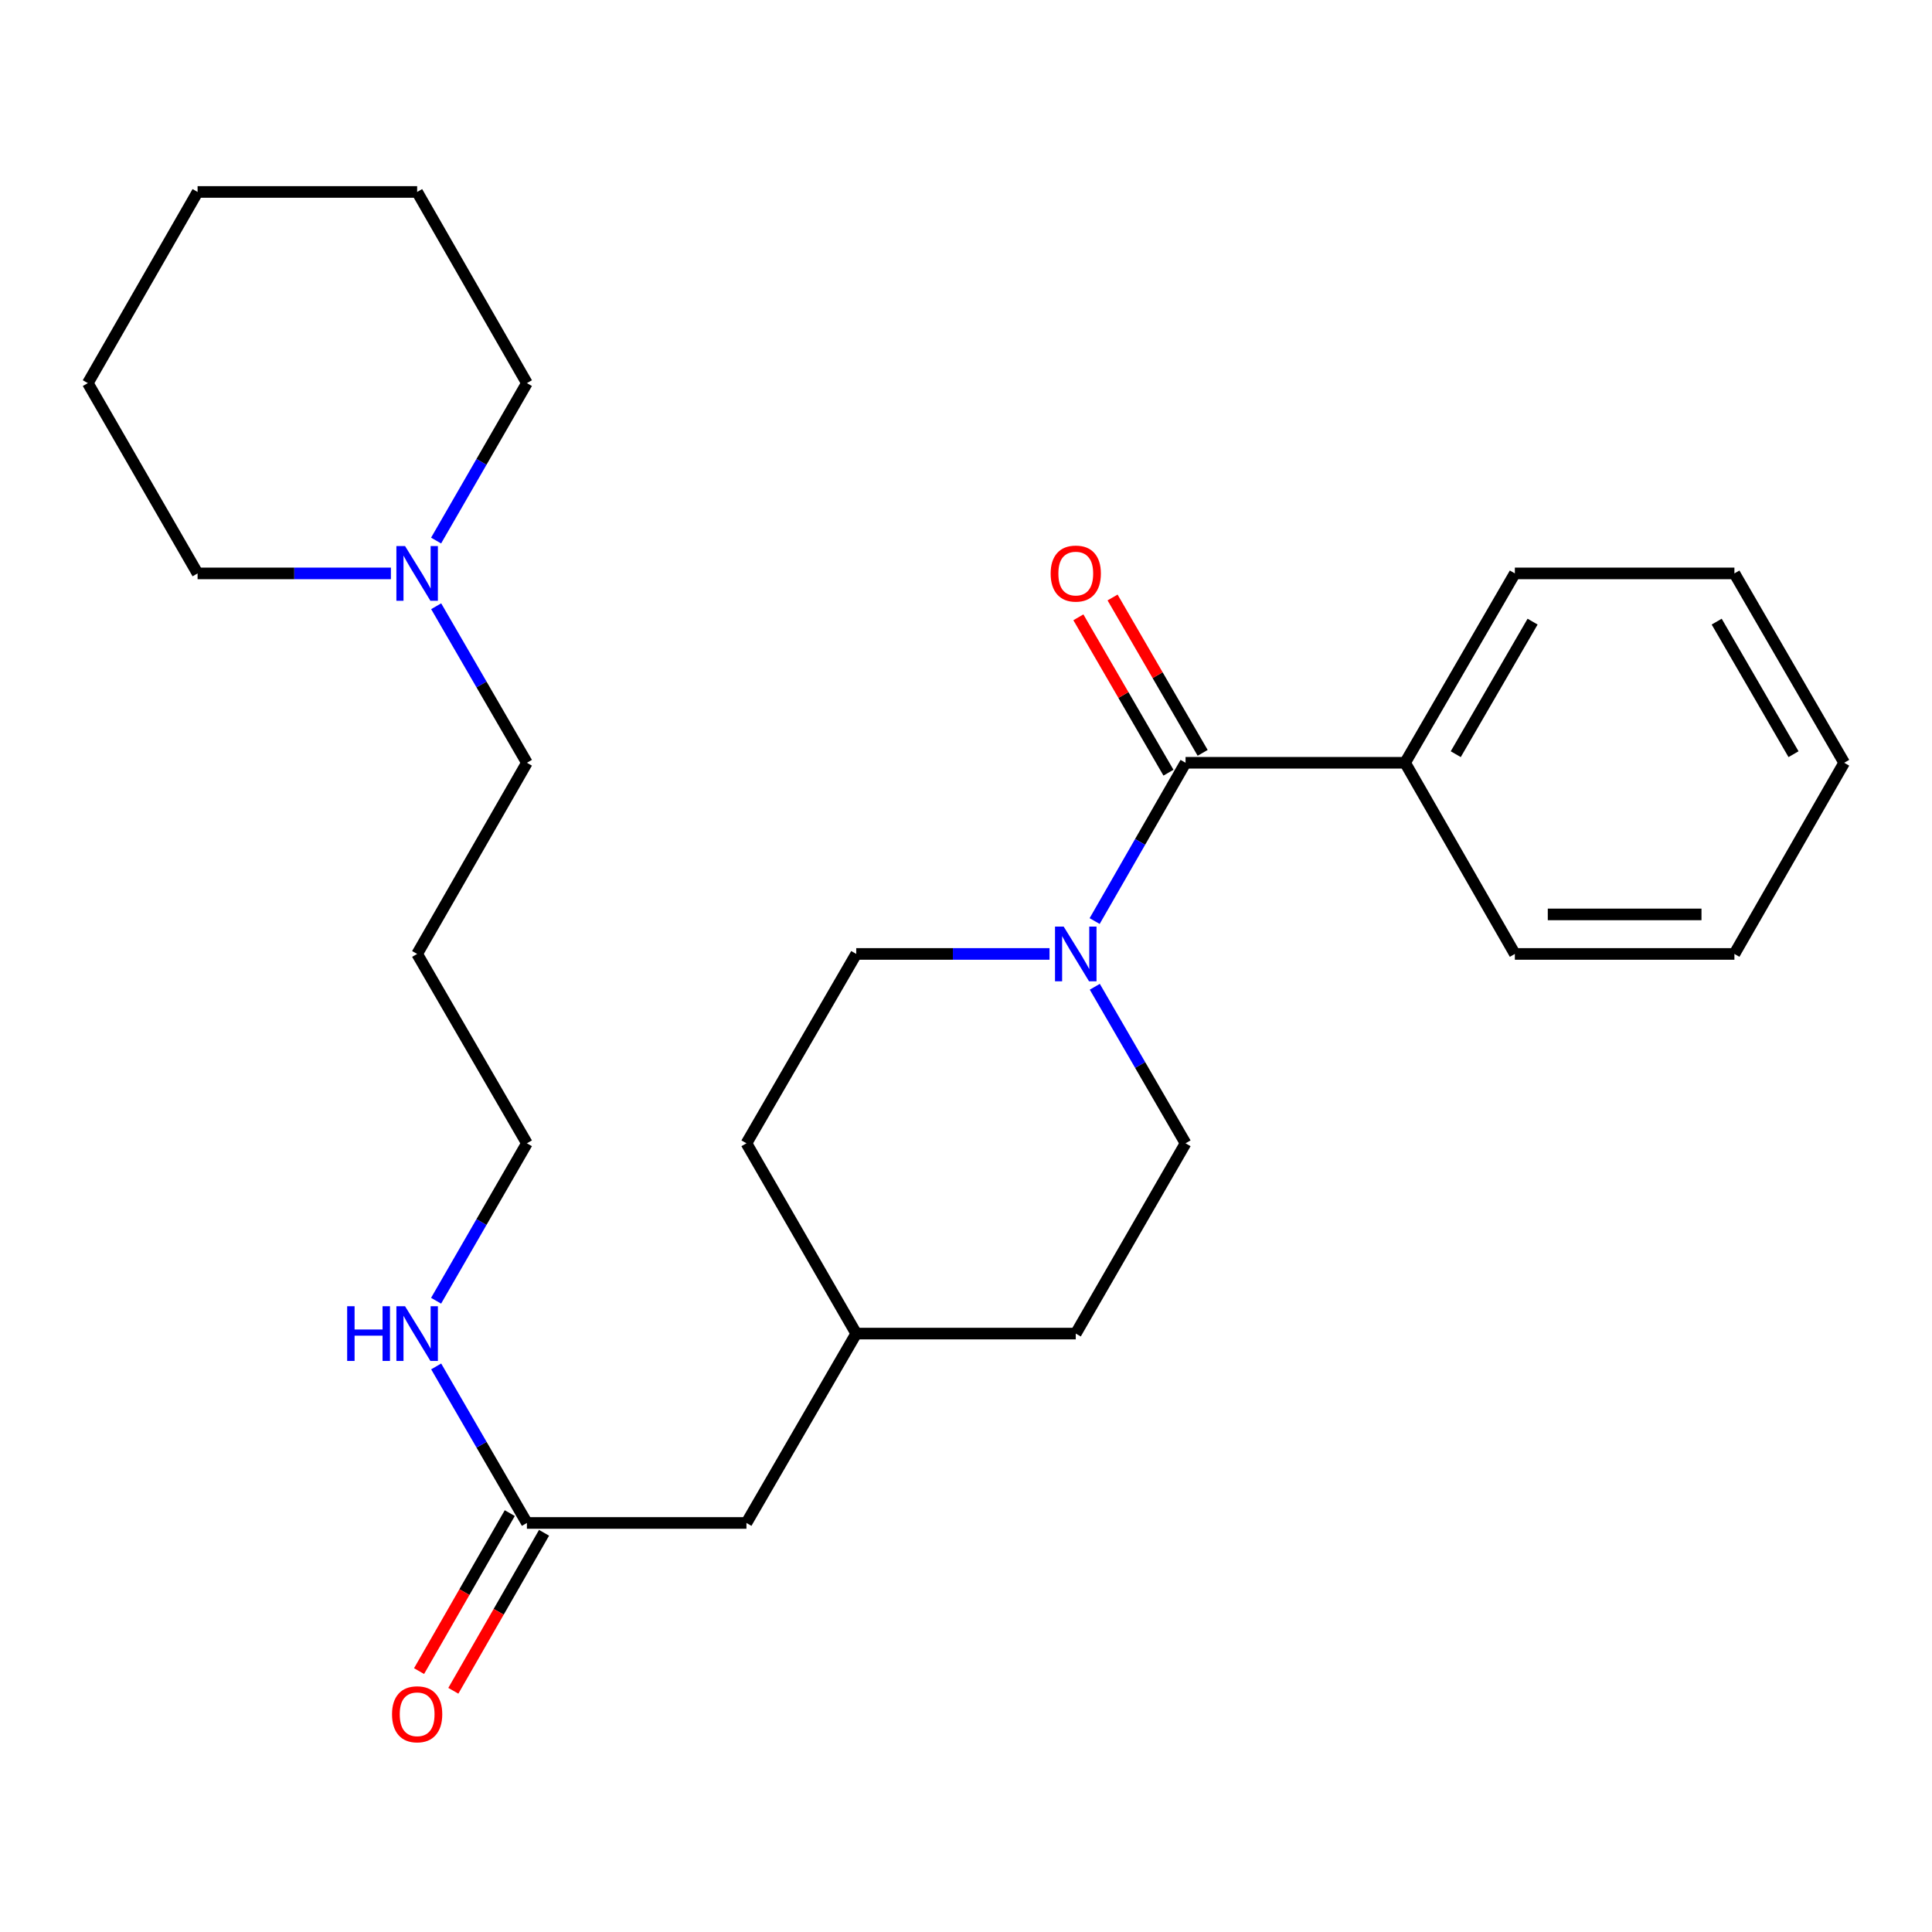 <?xml version='1.0' encoding='iso-8859-1'?>
<svg version='1.1' baseProfile='full'
              xmlns='http://www.w3.org/2000/svg'
                      xmlns:rdkit='http://www.rdkit.org/xml'
                      xmlns:xlink='http://www.w3.org/1999/xlink'
                  xml:space='preserve'
width='1000px' height='1000px' viewBox='0 0 1000 1000'>
<!-- END OF HEADER -->
<rect style='opacity:1.0;fill:#FFFFFF;stroke:none' width='1000' height='1000' x='0' y='0'> </rect>
<path class='bond-0' d='M 613.642,394.81 L 590.114,435.777' style='fill:none;fill-rule:evenodd;stroke:#000000;stroke-width:6px;stroke-linecap:butt;stroke-linejoin:miter;stroke-opacity:1' />
<path class='bond-0' d='M 590.114,435.777 L 566.586,476.744' style='fill:none;fill-rule:evenodd;stroke:#0000FF;stroke-width:6px;stroke-linecap:butt;stroke-linejoin:miter;stroke-opacity:1' />
<path class='bond-3' d='M 622.491,389.68 L 599.178,349.469' style='fill:none;fill-rule:evenodd;stroke:#000000;stroke-width:6px;stroke-linecap:butt;stroke-linejoin:miter;stroke-opacity:1' />
<path class='bond-3' d='M 599.178,349.469 L 575.864,309.257' style='fill:none;fill-rule:evenodd;stroke:#FF0000;stroke-width:6px;stroke-linecap:butt;stroke-linejoin:miter;stroke-opacity:1' />
<path class='bond-3' d='M 604.793,399.941 L 581.479,359.73' style='fill:none;fill-rule:evenodd;stroke:#000000;stroke-width:6px;stroke-linecap:butt;stroke-linejoin:miter;stroke-opacity:1' />
<path class='bond-3' d='M 581.479,359.73 L 558.166,319.518' style='fill:none;fill-rule:evenodd;stroke:#FF0000;stroke-width:6px;stroke-linecap:butt;stroke-linejoin:miter;stroke-opacity:1' />
<path class='bond-4' d='M 613.642,394.81 L 727.273,394.81' style='fill:none;fill-rule:evenodd;stroke:#000000;stroke-width:6px;stroke-linecap:butt;stroke-linejoin:miter;stroke-opacity:1' />
<path class='bond-5' d='M 543.235,493.757 L 493.21,493.757' style='fill:none;fill-rule:evenodd;stroke:#0000FF;stroke-width:6px;stroke-linecap:butt;stroke-linejoin:miter;stroke-opacity:1' />
<path class='bond-5' d='M 493.21,493.757 L 443.185,493.757' style='fill:none;fill-rule:evenodd;stroke:#000000;stroke-width:6px;stroke-linecap:butt;stroke-linejoin:miter;stroke-opacity:1' />
<path class='bond-6' d='M 566.667,510.749 L 590.155,551.26' style='fill:none;fill-rule:evenodd;stroke:#0000FF;stroke-width:6px;stroke-linecap:butt;stroke-linejoin:miter;stroke-opacity:1' />
<path class='bond-6' d='M 590.155,551.26 L 613.642,591.772' style='fill:none;fill-rule:evenodd;stroke:#000000;stroke-width:6px;stroke-linecap:butt;stroke-linejoin:miter;stroke-opacity:1' />
<path class='bond-1' d='M 225.762,313.788 L 249.244,354.299' style='fill:none;fill-rule:evenodd;stroke:#0000FF;stroke-width:6px;stroke-linecap:butt;stroke-linejoin:miter;stroke-opacity:1' />
<path class='bond-1' d='M 249.244,354.299 L 272.727,394.81' style='fill:none;fill-rule:evenodd;stroke:#000000;stroke-width:6px;stroke-linecap:butt;stroke-linejoin:miter;stroke-opacity:1' />
<path class='bond-15' d='M 202.331,296.796 L 152.3,296.796' style='fill:none;fill-rule:evenodd;stroke:#0000FF;stroke-width:6px;stroke-linecap:butt;stroke-linejoin:miter;stroke-opacity:1' />
<path class='bond-15' d='M 152.3,296.796 L 102.27,296.796' style='fill:none;fill-rule:evenodd;stroke:#000000;stroke-width:6px;stroke-linecap:butt;stroke-linejoin:miter;stroke-opacity:1' />
<path class='bond-16' d='M 225.72,279.793 L 249.224,239.048' style='fill:none;fill-rule:evenodd;stroke:#0000FF;stroke-width:6px;stroke-linecap:butt;stroke-linejoin:miter;stroke-opacity:1' />
<path class='bond-16' d='M 249.224,239.048 L 272.727,198.303' style='fill:none;fill-rule:evenodd;stroke:#000000;stroke-width:6px;stroke-linecap:butt;stroke-linejoin:miter;stroke-opacity:1' />
<path class='bond-2' d='M 272.727,788.278 L 386.358,788.278' style='fill:none;fill-rule:evenodd;stroke:#000000;stroke-width:6px;stroke-linecap:butt;stroke-linejoin:miter;stroke-opacity:1' />
<path class='bond-7' d='M 263.857,783.185 L 240.379,824.072' style='fill:none;fill-rule:evenodd;stroke:#000000;stroke-width:6px;stroke-linecap:butt;stroke-linejoin:miter;stroke-opacity:1' />
<path class='bond-7' d='M 240.379,824.072 L 216.902,864.959' style='fill:none;fill-rule:evenodd;stroke:#FF0000;stroke-width:6px;stroke-linecap:butt;stroke-linejoin:miter;stroke-opacity:1' />
<path class='bond-7' d='M 281.598,793.372 L 258.12,834.259' style='fill:none;fill-rule:evenodd;stroke:#000000;stroke-width:6px;stroke-linecap:butt;stroke-linejoin:miter;stroke-opacity:1' />
<path class='bond-7' d='M 258.12,834.259 L 234.643,875.146' style='fill:none;fill-rule:evenodd;stroke:#FF0000;stroke-width:6px;stroke-linecap:butt;stroke-linejoin:miter;stroke-opacity:1' />
<path class='bond-8' d='M 272.727,788.278 L 249.244,747.767' style='fill:none;fill-rule:evenodd;stroke:#000000;stroke-width:6px;stroke-linecap:butt;stroke-linejoin:miter;stroke-opacity:1' />
<path class='bond-8' d='M 249.244,747.767 L 225.762,707.256' style='fill:none;fill-rule:evenodd;stroke:#0000FF;stroke-width:6px;stroke-linecap:butt;stroke-linejoin:miter;stroke-opacity:1' />
<path class='bond-18' d='M 727.273,394.81 L 784.088,296.796' style='fill:none;fill-rule:evenodd;stroke:#000000;stroke-width:6px;stroke-linecap:butt;stroke-linejoin:miter;stroke-opacity:1' />
<path class='bond-18' d='M 753.494,390.367 L 793.265,321.757' style='fill:none;fill-rule:evenodd;stroke:#000000;stroke-width:6px;stroke-linecap:butt;stroke-linejoin:miter;stroke-opacity:1' />
<path class='bond-19' d='M 727.273,394.81 L 784.088,493.757' style='fill:none;fill-rule:evenodd;stroke:#000000;stroke-width:6px;stroke-linecap:butt;stroke-linejoin:miter;stroke-opacity:1' />
<path class='bond-10' d='M 443.185,493.757 L 386.358,591.772' style='fill:none;fill-rule:evenodd;stroke:#000000;stroke-width:6px;stroke-linecap:butt;stroke-linejoin:miter;stroke-opacity:1' />
<path class='bond-11' d='M 613.642,591.772 L 556.815,690.264' style='fill:none;fill-rule:evenodd;stroke:#000000;stroke-width:6px;stroke-linecap:butt;stroke-linejoin:miter;stroke-opacity:1' />
<path class='bond-17' d='M 225.72,673.261 L 249.224,632.516' style='fill:none;fill-rule:evenodd;stroke:#0000FF;stroke-width:6px;stroke-linecap:butt;stroke-linejoin:miter;stroke-opacity:1' />
<path class='bond-17' d='M 249.224,632.516 L 272.727,591.772' style='fill:none;fill-rule:evenodd;stroke:#000000;stroke-width:6px;stroke-linecap:butt;stroke-linejoin:miter;stroke-opacity:1' />
<path class='bond-9' d='M 386.358,788.278 L 443.185,690.264' style='fill:none;fill-rule:evenodd;stroke:#000000;stroke-width:6px;stroke-linecap:butt;stroke-linejoin:miter;stroke-opacity:1' />
<path class='bond-27' d='M 386.358,591.772 L 443.185,690.264' style='fill:none;fill-rule:evenodd;stroke:#000000;stroke-width:6px;stroke-linecap:butt;stroke-linejoin:miter;stroke-opacity:1' />
<path class='bond-12' d='M 556.815,690.264 L 443.185,690.264' style='fill:none;fill-rule:evenodd;stroke:#000000;stroke-width:6px;stroke-linecap:butt;stroke-linejoin:miter;stroke-opacity:1' />
<path class='bond-13' d='M 272.727,394.81 L 215.912,493.757' style='fill:none;fill-rule:evenodd;stroke:#000000;stroke-width:6px;stroke-linecap:butt;stroke-linejoin:miter;stroke-opacity:1' />
<path class='bond-14' d='M 215.912,493.757 L 272.727,591.772' style='fill:none;fill-rule:evenodd;stroke:#000000;stroke-width:6px;stroke-linecap:butt;stroke-linejoin:miter;stroke-opacity:1' />
<path class='bond-21' d='M 102.27,296.796 L 45.455,198.303' style='fill:none;fill-rule:evenodd;stroke:#000000;stroke-width:6px;stroke-linecap:butt;stroke-linejoin:miter;stroke-opacity:1' />
<path class='bond-20' d='M 272.727,198.303 L 215.912,99.357' style='fill:none;fill-rule:evenodd;stroke:#000000;stroke-width:6px;stroke-linecap:butt;stroke-linejoin:miter;stroke-opacity:1' />
<path class='bond-23' d='M 784.088,296.796 L 897.73,296.796' style='fill:none;fill-rule:evenodd;stroke:#000000;stroke-width:6px;stroke-linecap:butt;stroke-linejoin:miter;stroke-opacity:1' />
<path class='bond-22' d='M 784.088,493.757 L 897.73,493.757' style='fill:none;fill-rule:evenodd;stroke:#000000;stroke-width:6px;stroke-linecap:butt;stroke-linejoin:miter;stroke-opacity:1' />
<path class='bond-22' d='M 801.134,473.299 L 880.684,473.299' style='fill:none;fill-rule:evenodd;stroke:#000000;stroke-width:6px;stroke-linecap:butt;stroke-linejoin:miter;stroke-opacity:1' />
<path class='bond-25' d='M 215.912,99.357 L 102.27,99.357' style='fill:none;fill-rule:evenodd;stroke:#000000;stroke-width:6px;stroke-linecap:butt;stroke-linejoin:miter;stroke-opacity:1' />
<path class='bond-28' d='M 45.455,198.303 L 102.27,99.357' style='fill:none;fill-rule:evenodd;stroke:#000000;stroke-width:6px;stroke-linecap:butt;stroke-linejoin:miter;stroke-opacity:1' />
<path class='bond-24' d='M 897.73,493.757 L 954.545,394.81' style='fill:none;fill-rule:evenodd;stroke:#000000;stroke-width:6px;stroke-linecap:butt;stroke-linejoin:miter;stroke-opacity:1' />
<path class='bond-26' d='M 897.73,296.796 L 954.545,394.81' style='fill:none;fill-rule:evenodd;stroke:#000000;stroke-width:6px;stroke-linecap:butt;stroke-linejoin:miter;stroke-opacity:1' />
<path class='bond-26' d='M 888.553,321.757 L 928.324,390.367' style='fill:none;fill-rule:evenodd;stroke:#000000;stroke-width:6px;stroke-linecap:butt;stroke-linejoin:miter;stroke-opacity:1' />
<path  class='atom-1' d='M 550.555 479.597
L 559.835 494.597
Q 560.755 496.077, 562.235 498.757
Q 563.715 501.437, 563.795 501.597
L 563.795 479.597
L 567.555 479.597
L 567.555 507.917
L 563.675 507.917
L 553.715 491.517
Q 552.555 489.597, 551.315 487.397
Q 550.115 485.197, 549.755 484.517
L 549.755 507.917
L 546.075 507.917
L 546.075 479.597
L 550.555 479.597
' fill='#0000FF'/>
<path  class='atom-2' d='M 209.652 282.636
L 218.932 297.636
Q 219.852 299.116, 221.332 301.796
Q 222.812 304.476, 222.892 304.636
L 222.892 282.636
L 226.652 282.636
L 226.652 310.956
L 222.772 310.956
L 212.812 294.556
Q 211.652 292.636, 210.412 290.436
Q 209.212 288.236, 208.852 287.556
L 208.852 310.956
L 205.172 310.956
L 205.172 282.636
L 209.652 282.636
' fill='#0000FF'/>
<path  class='atom-4' d='M 543.815 296.876
Q 543.815 290.076, 547.175 286.276
Q 550.535 282.476, 556.815 282.476
Q 563.095 282.476, 566.455 286.276
Q 569.815 290.076, 569.815 296.876
Q 569.815 303.756, 566.415 307.676
Q 563.015 311.556, 556.815 311.556
Q 550.575 311.556, 547.175 307.676
Q 543.815 303.796, 543.815 296.876
M 556.815 308.356
Q 561.135 308.356, 563.455 305.476
Q 565.815 302.556, 565.815 296.876
Q 565.815 291.316, 563.455 288.516
Q 561.135 285.676, 556.815 285.676
Q 552.495 285.676, 550.135 288.476
Q 547.815 291.276, 547.815 296.876
Q 547.815 302.596, 550.135 305.476
Q 552.495 308.356, 556.815 308.356
' fill='#FF0000'/>
<path  class='atom-8' d='M 202.912 887.305
Q 202.912 880.505, 206.272 876.705
Q 209.632 872.905, 215.912 872.905
Q 222.192 872.905, 225.552 876.705
Q 228.912 880.505, 228.912 887.305
Q 228.912 894.185, 225.512 898.105
Q 222.112 901.985, 215.912 901.985
Q 209.672 901.985, 206.272 898.105
Q 202.912 894.225, 202.912 887.305
M 215.912 898.785
Q 220.232 898.785, 222.552 895.905
Q 224.912 892.985, 224.912 887.305
Q 224.912 881.745, 222.552 878.945
Q 220.232 876.105, 215.912 876.105
Q 211.592 876.105, 209.232 878.905
Q 206.912 881.705, 206.912 887.305
Q 206.912 893.025, 209.232 895.905
Q 211.592 898.785, 215.912 898.785
' fill='#FF0000'/>
<path  class='atom-9' d='M 179.692 676.104
L 183.532 676.104
L 183.532 688.144
L 198.012 688.144
L 198.012 676.104
L 201.852 676.104
L 201.852 704.424
L 198.012 704.424
L 198.012 691.344
L 183.532 691.344
L 183.532 704.424
L 179.692 704.424
L 179.692 676.104
' fill='#0000FF'/>
<path  class='atom-9' d='M 209.652 676.104
L 218.932 691.104
Q 219.852 692.584, 221.332 695.264
Q 222.812 697.944, 222.892 698.104
L 222.892 676.104
L 226.652 676.104
L 226.652 704.424
L 222.772 704.424
L 212.812 688.024
Q 211.652 686.104, 210.412 683.904
Q 209.212 681.704, 208.852 681.024
L 208.852 704.424
L 205.172 704.424
L 205.172 676.104
L 209.652 676.104
' fill='#0000FF'/>
</svg>

